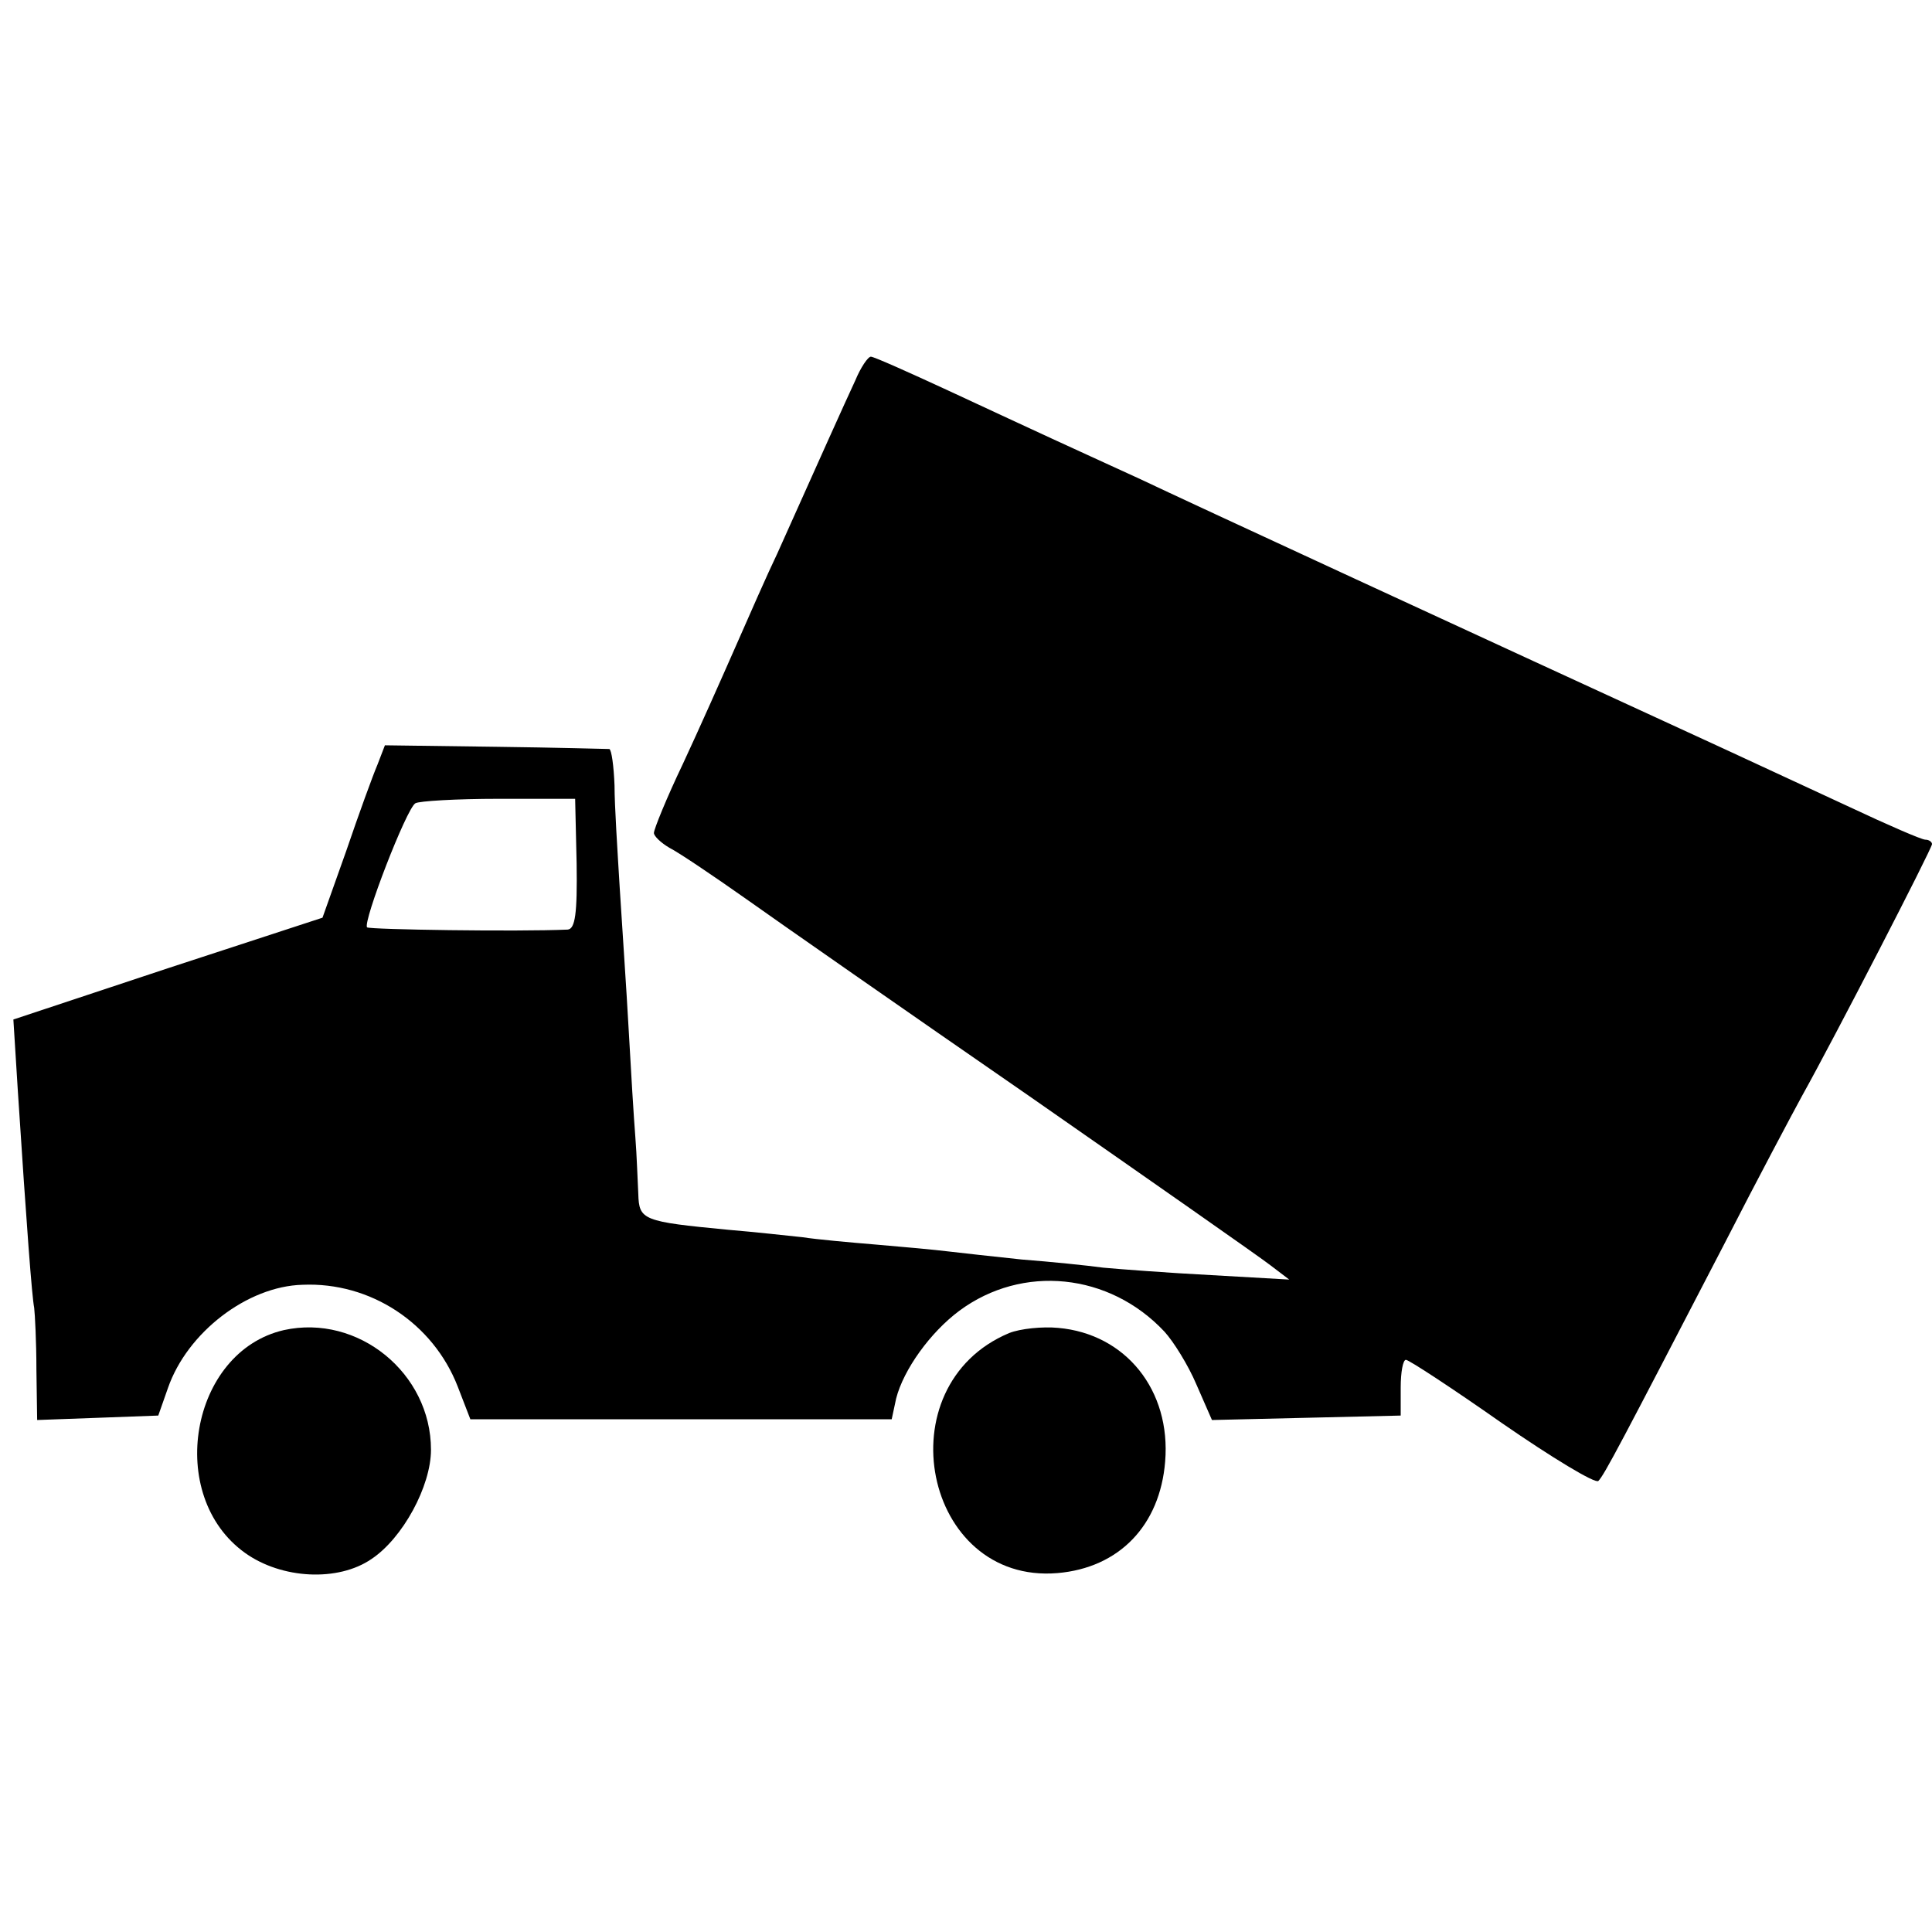<?xml version="1.0" standalone="no"?>
<!DOCTYPE svg PUBLIC "-//W3C//DTD SVG 20010904//EN"
 "http://www.w3.org/TR/2001/REC-SVG-20010904/DTD/svg10.dtd">
<svg version="1.0" xmlns="http://www.w3.org/2000/svg"
 width="260pt" height="260pt" viewBox="0 0 260 260"
 preserveAspectRatio="xMidYMid meet">
<g transform="translate(0,260) scale(0.1,-0.1)"
fill="#000000" stroke="none">
<path d="M1151 2088 c-14 -30 -49 -108 -105 -233 -13 -27 -38 -84 -56 -125
-18 -41 -50 -113 -71 -158 -22 -46 -39 -88 -39 -93 0 -4 9 -13 21 -20 12 -6
58 -37 102 -68 45 -32 217 -152 382 -266 165 -115 311 -217 325 -228 l25 -19
-105 6 c-58 3 -123 8 -145 10 -22 3 -71 8 -110 11 -38 4 -83 9 -100 11 -16 2
-59 6 -95 9 -36 3 -81 7 -100 10 -19 2 -64 7 -100 10 -115 11 -120 13 -121 48
-1 18 -2 52 -4 77 -2 25 -6 90 -9 145 -3 55 -9 141 -12 190 -3 50 -7 111 -7
138 -1 26 -4 48 -7 49 -3 0 -72 2 -153 3 l-149 2 -10 -26 c-6 -14 -25 -66 -42
-116 l-32 -90 -208 -68 -208 -69 6 -96 c12 -185 19 -277 22 -292 1 -8 3 -46 3
-83 l1 -68 82 3 81 3 13 37 c26 75 107 137 181 139 92 4 176 -52 209 -137 l17
-44 283 0 284 0 6 28 c10 39 46 89 85 118 85 63 202 51 276 -28 12 -13 32 -45
43 -71 l21 -48 127 3 127 3 0 38 c0 20 3 37 7 37 4 0 62 -38 129 -85 68 -47
126 -82 130 -78 8 8 30 50 169 318 45 88 93 178 105 200 43 77 175 333 175
339 0 3 -4 6 -9 6 -5 0 -51 20 -102 44 -52 24 -125 58 -164 76 -348 160 -725
334 -790 365 -44 20 -98 45 -120 55 -22 10 -84 39 -138 64 -54 25 -101 46
-105 46 -4 0 -14 -15 -21 -32z m-375 -650 c1 -68 -2 -88 -12 -89 -68 -3 -266
0 -270 3 -6 7 53 160 65 167 5 3 55 6 112 6 l103 0 2 -87z"/>
<path d="M382 810 c-126 -29 -160 -223 -52 -300 49 -35 125 -39 170 -8 42 28
80 98 80 147 0 103 -98 183 -198 161z"/>
<path d="M1358 806 c-169 -71 -115 -338 65 -323 83 7 138 64 145 150 8 96 -53
172 -144 180 -21 2 -51 -1 -66 -7z"/>
</g>
</svg>
